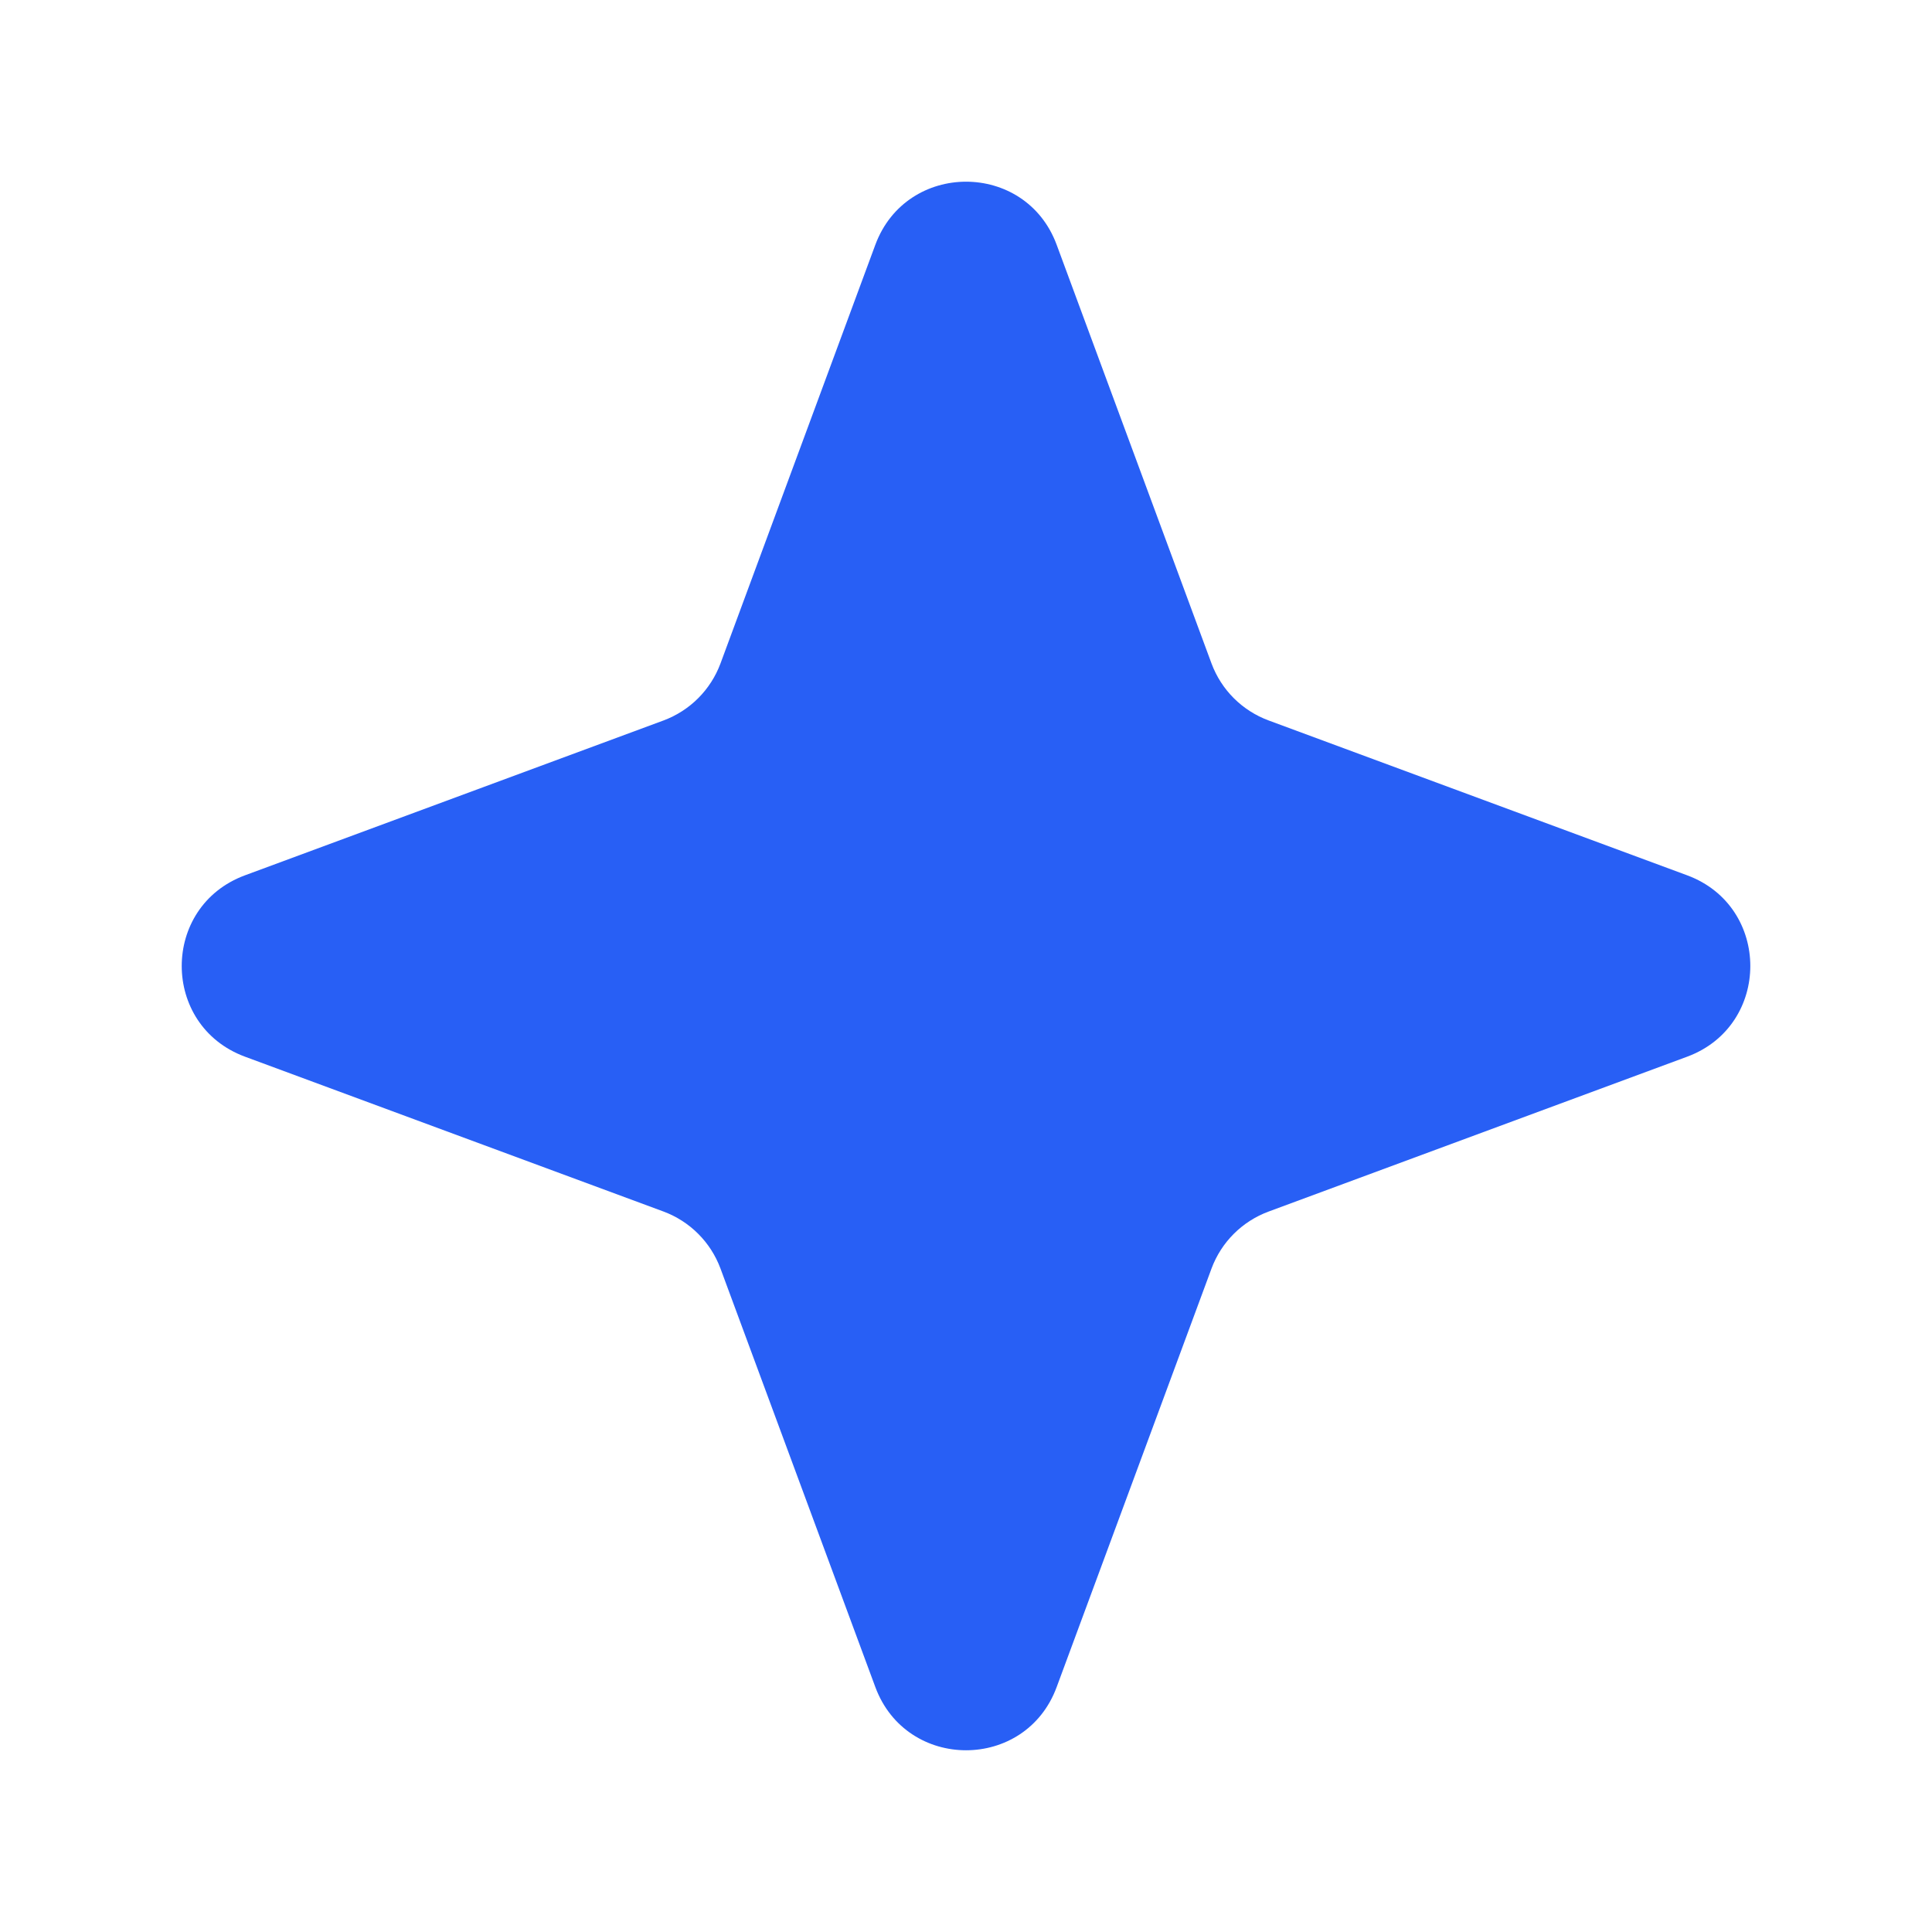 <svg width="12" height="12" viewBox="0 0 12 12" fill="none" xmlns="http://www.w3.org/2000/svg">
<path d="M5.437 1.52C5.631 0.998 6.37 0.998 6.563 1.52L7.525 4.121C7.586 4.285 7.715 4.414 7.88 4.475L10.48 5.437C11.002 5.631 11.002 6.369 10.48 6.563L7.88 7.525C7.715 7.586 7.586 7.715 7.525 7.879L6.563 10.479C6.37 11.002 5.631 11.002 5.437 10.479L4.475 7.879C4.414 7.715 4.285 7.586 4.121 7.525L1.521 6.563C0.998 6.369 0.998 5.631 1.521 5.437L4.121 4.475C4.285 4.414 4.414 4.285 4.475 4.121L5.437 1.52Z" fill="#285FF5"/>
</svg>
